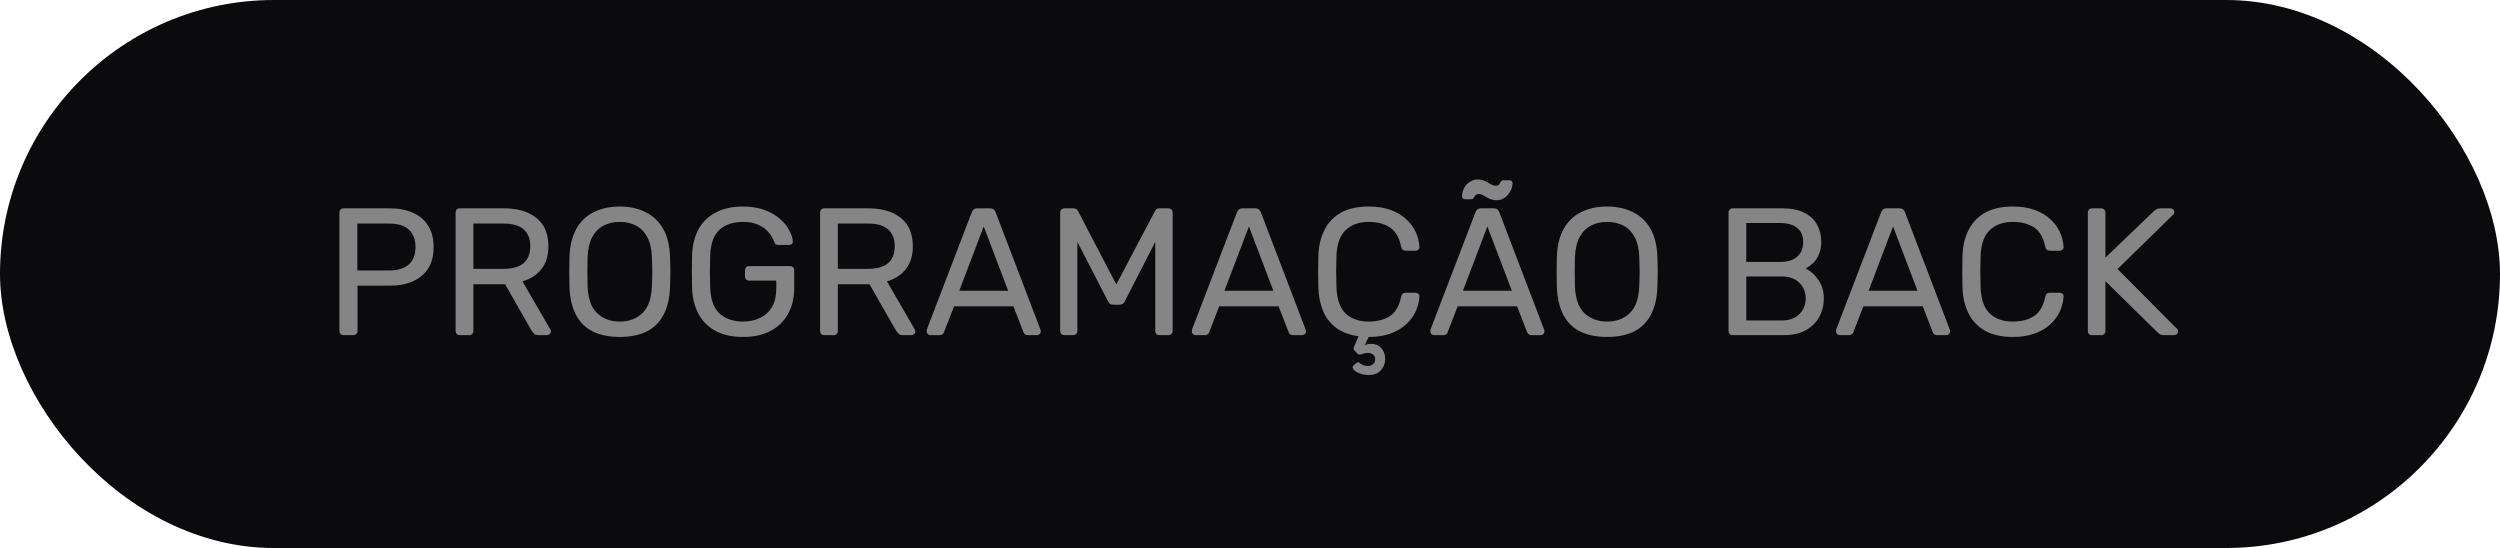 <svg xmlns="http://www.w3.org/2000/svg" width="552" height="121" viewBox="0 0 552 121" fill="none"><rect width="552" height="121" rx="60.5" fill="#0B0B0D"></rect><path d="M75.861 74C75.568 74 75.341 73.92 75.181 73.76C75.021 73.573 74.941 73.347 74.941 73.08V46.96C74.941 46.667 75.021 46.44 75.181 46.28C75.341 46.093 75.568 46 75.861 46H86.021C87.994 46 89.701 46.32 91.141 46.96C92.608 47.6 93.741 48.56 94.541 49.84C95.341 51.093 95.741 52.667 95.741 54.56C95.741 56.453 95.341 58.027 94.541 59.28C93.741 60.533 92.608 61.48 91.141 62.12C89.701 62.76 87.994 63.08 86.021 63.08H78.941V73.08C78.941 73.347 78.848 73.573 78.661 73.76C78.501 73.92 78.274 74 77.981 74H75.861ZM78.901 59.72H85.821C87.794 59.72 89.274 59.28 90.261 58.4C91.248 57.52 91.741 56.24 91.741 54.56C91.741 52.907 91.261 51.627 90.301 50.72C89.341 49.813 87.848 49.36 85.821 49.36H78.901V59.72ZM101.525 74C101.232 74 101.005 73.92 100.845 73.76C100.685 73.573 100.605 73.347 100.605 73.08V46.96C100.605 46.667 100.685 46.44 100.845 46.28C101.005 46.093 101.232 46 101.525 46H111.285C114.298 46 116.685 46.707 118.445 48.12C120.205 49.533 121.085 51.627 121.085 54.4C121.085 56.453 120.565 58.133 119.525 59.44C118.512 60.72 117.125 61.613 115.365 62.12L121.525 72.76C121.605 72.92 121.645 73.067 121.645 73.2C121.645 73.413 121.552 73.6 121.365 73.76C121.205 73.92 121.018 74 120.805 74H118.885C118.432 74 118.098 73.88 117.885 73.64C117.672 73.4 117.485 73.16 117.325 72.92L111.525 62.76H104.525V73.08C104.525 73.347 104.432 73.573 104.245 73.76C104.085 73.92 103.858 74 103.565 74H101.525ZM104.525 59.36H111.125C113.125 59.36 114.618 58.947 115.605 58.12C116.592 57.267 117.085 56.013 117.085 54.36C117.085 52.733 116.592 51.493 115.605 50.64C114.645 49.787 113.152 49.36 111.125 49.36H104.525V59.36ZM136.857 74.4C134.564 74.4 132.604 74.013 130.977 73.24C129.35 72.44 128.097 71.227 127.217 69.6C126.337 67.947 125.844 65.88 125.737 63.4C125.71 62.227 125.697 61.107 125.697 60.04C125.697 58.947 125.71 57.813 125.737 56.64C125.844 54.187 126.35 52.147 127.257 50.52C128.19 48.867 129.47 47.64 131.097 46.84C132.75 46.013 134.67 45.6 136.857 45.6C139.017 45.6 140.91 46.013 142.537 46.84C144.19 47.64 145.484 48.867 146.417 50.52C147.35 52.147 147.857 54.187 147.937 56.64C147.99 57.813 148.017 58.947 148.017 60.04C148.017 61.107 147.99 62.227 147.937 63.4C147.857 65.88 147.364 67.947 146.457 69.6C145.577 71.227 144.324 72.44 142.697 73.24C141.07 74.013 139.124 74.4 136.857 74.4ZM136.857 71C138.884 71 140.537 70.387 141.817 69.16C143.124 67.933 143.83 65.947 143.937 63.2C143.99 62 144.017 60.933 144.017 60C144.017 59.04 143.99 57.973 143.937 56.8C143.884 54.96 143.537 53.467 142.897 52.32C142.284 51.173 141.457 50.333 140.417 49.8C139.377 49.267 138.19 49 136.857 49C135.524 49 134.337 49.267 133.297 49.8C132.257 50.333 131.417 51.173 130.777 52.32C130.164 53.467 129.817 54.96 129.737 56.8C129.71 57.973 129.697 59.04 129.697 60C129.697 60.933 129.71 62 129.737 63.2C129.844 65.947 130.55 67.933 131.857 69.16C133.164 70.387 134.83 71 136.857 71ZM164.047 74.4C161.674 74.4 159.661 73.96 158.007 73.08C156.381 72.2 155.127 70.96 154.247 69.36C153.394 67.76 152.914 65.88 152.807 63.72C152.781 62.547 152.767 61.307 152.767 60C152.767 58.667 152.781 57.4 152.807 56.2C152.914 54.04 153.394 52.173 154.247 50.6C155.127 49 156.394 47.773 158.047 46.92C159.701 46.04 161.701 45.6 164.047 45.6C165.914 45.6 167.541 45.867 168.927 46.4C170.314 46.933 171.447 47.613 172.327 48.44C173.234 49.24 173.901 50.08 174.327 50.96C174.781 51.84 175.021 52.613 175.047 53.28C175.074 53.52 175.007 53.72 174.847 53.88C174.687 54.013 174.474 54.08 174.207 54.08H171.847C171.581 54.08 171.381 54.027 171.247 53.92C171.141 53.813 171.034 53.627 170.927 53.36C170.687 52.667 170.287 51.987 169.727 51.32C169.194 50.653 168.461 50.107 167.527 49.68C166.621 49.227 165.461 49 164.047 49C161.914 49 160.194 49.573 158.887 50.72C157.607 51.867 156.914 53.76 156.807 56.4C156.727 58.773 156.727 61.147 156.807 63.52C156.914 66.187 157.621 68.107 158.927 69.28C160.234 70.427 161.941 71 164.047 71C165.461 71 166.714 70.733 167.807 70.2C168.927 69.667 169.807 68.867 170.447 67.8C171.087 66.707 171.407 65.32 171.407 63.64V61.96H165.407C165.141 61.96 164.914 61.88 164.727 61.72C164.567 61.533 164.487 61.293 164.487 61V59.72C164.487 59.427 164.567 59.2 164.727 59.04C164.914 58.853 165.141 58.76 165.407 58.76H174.447C174.741 58.76 174.967 58.853 175.127 59.04C175.287 59.2 175.367 59.427 175.367 59.72V63.56C175.367 65.747 174.914 67.653 174.007 69.28C173.127 70.907 171.834 72.173 170.127 73.08C168.421 73.96 166.394 74.4 164.047 74.4ZM181.994 74C181.7 74 181.474 73.92 181.314 73.76C181.154 73.573 181.074 73.347 181.074 73.08V46.96C181.074 46.667 181.154 46.44 181.314 46.28C181.474 46.093 181.7 46 181.994 46H191.754C194.767 46 197.154 46.707 198.914 48.12C200.674 49.533 201.554 51.627 201.554 54.4C201.554 56.453 201.034 58.133 199.994 59.44C198.98 60.72 197.594 61.613 195.834 62.12L201.994 72.76C202.074 72.92 202.114 73.067 202.114 73.2C202.114 73.413 202.02 73.6 201.834 73.76C201.674 73.92 201.487 74 201.274 74H199.354C198.9 74 198.567 73.88 198.354 73.64C198.14 73.4 197.954 73.16 197.794 72.92L191.994 62.76H184.994V73.08C184.994 73.347 184.9 73.573 184.714 73.76C184.554 73.92 184.327 74 184.034 74H181.994ZM184.994 59.36H191.594C193.594 59.36 195.087 58.947 196.074 58.12C197.06 57.267 197.554 56.013 197.554 54.36C197.554 52.733 197.06 51.493 196.074 50.64C195.114 49.787 193.62 49.36 191.594 49.36H184.994V59.36ZM205.405 74C205.191 74 205.005 73.92 204.845 73.76C204.685 73.6 204.605 73.413 204.605 73.2C204.605 73.067 204.618 72.92 204.645 72.76L214.565 46.88C214.671 46.613 214.818 46.4 215.005 46.24C215.191 46.08 215.471 46 215.845 46H218.565C218.938 46 219.218 46.08 219.405 46.24C219.591 46.4 219.738 46.613 219.845 46.88L229.725 72.76C229.778 72.92 229.805 73.067 229.805 73.2C229.805 73.413 229.725 73.6 229.565 73.76C229.405 73.92 229.218 74 229.005 74H226.965C226.645 74 226.405 73.92 226.245 73.76C226.111 73.6 226.018 73.453 225.965 73.32L223.765 67.64H210.645L208.445 73.32C208.418 73.453 208.325 73.6 208.165 73.76C208.005 73.92 207.765 74 207.445 74H205.405ZM211.805 64.2H222.605L217.205 50L211.805 64.2ZM235.002 74C234.735 74 234.508 73.92 234.322 73.76C234.162 73.573 234.082 73.347 234.082 73.08V46.96C234.082 46.667 234.162 46.44 234.322 46.28C234.508 46.093 234.735 46 235.002 46H237.002C237.322 46 237.562 46.08 237.722 46.24C237.882 46.4 237.988 46.533 238.042 46.64L246.482 62.8L255.002 46.64C255.055 46.533 255.148 46.4 255.282 46.24C255.442 46.08 255.682 46 256.002 46H257.962C258.255 46 258.482 46.093 258.642 46.28C258.828 46.44 258.922 46.667 258.922 46.96V73.08C258.922 73.347 258.828 73.573 258.642 73.76C258.482 73.92 258.255 74 257.962 74H256.002C255.735 74 255.508 73.92 255.322 73.76C255.162 73.573 255.082 73.347 255.082 73.08V53.4L248.402 66.44C248.295 66.707 248.135 66.92 247.922 67.08C247.708 67.213 247.442 67.28 247.122 67.28H245.882C245.535 67.28 245.268 67.213 245.082 67.08C244.895 66.92 244.735 66.707 244.602 66.44L237.882 53.4V73.08C237.882 73.347 237.788 73.573 237.602 73.76C237.442 73.92 237.228 74 236.962 74H235.002ZM263.959 74C263.746 74 263.559 73.92 263.399 73.76C263.239 73.6 263.159 73.413 263.159 73.2C263.159 73.067 263.173 72.92 263.199 72.76L273.119 46.88C273.226 46.613 273.373 46.4 273.559 46.24C273.746 46.08 274.026 46 274.399 46H277.119C277.493 46 277.773 46.08 277.959 46.24C278.146 46.4 278.293 46.613 278.399 46.88L288.279 72.76C288.333 72.92 288.359 73.067 288.359 73.2C288.359 73.413 288.279 73.6 288.119 73.76C287.959 73.92 287.773 74 287.559 74H285.519C285.199 74 284.959 73.92 284.799 73.76C284.666 73.6 284.573 73.453 284.519 73.32L282.319 67.64H269.199L266.999 73.32C266.973 73.453 266.879 73.6 266.719 73.76C266.559 73.92 266.319 74 265.999 74H263.959ZM270.359 64.2H281.159L275.759 50L270.359 64.2ZM302.048 82.8C301.328 82.773 300.675 82.64 300.088 82.4C299.502 82.16 299.088 81.88 298.848 81.56C298.608 81.24 298.595 80.973 298.808 80.76L299.408 80.2C299.648 79.987 299.862 79.933 300.048 80.04C300.235 80.173 300.475 80.333 300.768 80.52C301.062 80.707 301.488 80.8 302.048 80.8C302.502 80.8 302.875 80.667 303.168 80.4C303.488 80.133 303.648 79.773 303.648 79.32C303.648 78.893 303.488 78.547 303.168 78.28C302.875 78.04 302.502 77.92 302.048 77.92C301.648 77.92 301.315 77.973 301.048 78.08C300.782 78.187 300.542 78.253 300.328 78.28C300.115 78.333 299.902 78.253 299.688 78.04L299.008 77.32C298.875 77.16 298.835 76.973 298.888 76.76C298.968 76.547 299.062 76.333 299.168 76.12L299.968 74.24C298.022 73.973 296.395 73.373 295.088 72.44C293.808 71.48 292.835 70.253 292.168 68.76C291.528 67.24 291.168 65.507 291.088 63.56C291.062 62.467 291.048 61.293 291.048 60.04C291.048 58.787 291.062 57.587 291.088 56.44C291.168 54.28 291.622 52.387 292.448 50.76C293.275 49.133 294.488 47.867 296.088 46.96C297.715 46.053 299.755 45.6 302.208 45.6C304.048 45.6 305.662 45.853 307.048 46.36C308.435 46.867 309.582 47.547 310.488 48.4C311.422 49.253 312.128 50.213 312.608 51.28C313.088 52.32 313.355 53.4 313.408 54.52C313.435 54.76 313.355 54.96 313.168 55.12C313.008 55.28 312.808 55.36 312.568 55.36H310.368C310.128 55.36 309.915 55.293 309.728 55.16C309.568 55.027 309.448 54.787 309.368 54.44C308.915 52.36 308.062 50.933 306.808 50.16C305.582 49.387 304.048 49 302.208 49C300.048 49 298.342 49.613 297.088 50.84C295.835 52.04 295.168 53.973 295.088 56.64C295.008 58.827 295.008 61.067 295.088 63.36C295.168 66.027 295.835 67.973 297.088 69.2C298.342 70.4 300.048 71 302.208 71C304.048 71 305.582 70.613 306.808 69.84C308.062 69.067 308.915 67.64 309.368 65.56C309.448 65.213 309.568 64.973 309.728 64.84C309.915 64.707 310.128 64.64 310.368 64.64H312.568C312.808 64.64 313.008 64.72 313.168 64.88C313.355 65.013 313.435 65.2 313.408 65.44C313.355 66.56 313.088 67.653 312.608 68.72C312.128 69.787 311.422 70.747 310.488 71.6C309.582 72.453 308.435 73.133 307.048 73.64C305.662 74.147 304.048 74.4 302.208 74.4L301.328 76.24C301.488 76.133 301.702 76.053 301.968 76C302.262 75.947 302.528 75.92 302.768 75.92C303.675 75.92 304.408 76.227 304.968 76.84C305.555 77.48 305.848 78.293 305.848 79.28C305.848 80.24 305.528 81.067 304.888 81.76C304.248 82.48 303.302 82.827 302.048 82.8ZM316.616 74C316.402 74 316.216 73.92 316.056 73.76C315.896 73.6 315.816 73.413 315.816 73.2C315.816 73.067 315.829 72.92 315.856 72.76L325.776 46.88C325.882 46.613 326.029 46.4 326.216 46.24C326.402 46.08 326.682 46 327.056 46H329.776C330.149 46 330.429 46.08 330.616 46.24C330.802 46.4 330.949 46.613 331.056 46.88L340.936 72.76C340.989 72.92 341.016 73.067 341.016 73.2C341.016 73.413 340.936 73.6 340.776 73.76C340.616 73.92 340.429 74 340.216 74H338.176C337.856 74 337.616 73.92 337.456 73.76C337.322 73.6 337.229 73.453 337.176 73.32L334.976 67.64H321.856L319.656 73.32C319.629 73.453 319.536 73.6 319.376 73.76C319.216 73.92 318.976 74 318.656 74H316.616ZM323.016 64.2H333.816L328.416 50L323.016 64.2ZM330.496 44.2C329.856 44.2 329.309 44.093 328.856 43.88C328.402 43.64 327.989 43.413 327.616 43.2C327.269 42.96 326.896 42.84 326.496 42.84C326.176 42.84 325.936 42.933 325.776 43.12C325.642 43.307 325.509 43.507 325.376 43.72C325.269 43.907 325.069 44 324.776 44H323.496C323.309 44 323.149 43.933 323.016 43.8C322.882 43.667 322.816 43.52 322.816 43.36C322.816 42.96 322.882 42.547 323.016 42.12C323.176 41.667 323.402 41.253 323.696 40.88C324.016 40.507 324.389 40.213 324.816 40C325.242 39.76 325.722 39.64 326.256 39.64C326.922 39.64 327.482 39.76 327.936 40C328.389 40.213 328.802 40.44 329.176 40.68C329.549 40.893 329.936 41 330.336 41C330.656 41 330.882 40.907 331.016 40.72C331.149 40.507 331.269 40.307 331.376 40.12C331.509 39.907 331.722 39.8 332.016 39.8H333.296C333.536 39.8 333.709 39.867 333.816 40C333.922 40.133 333.976 40.293 333.976 40.48C333.976 40.853 333.896 41.267 333.736 41.72C333.576 42.147 333.336 42.547 333.016 42.92C332.722 43.293 332.362 43.6 331.936 43.84C331.509 44.08 331.029 44.2 330.496 44.2ZM354.865 74.4C352.571 74.4 350.611 74.013 348.985 73.24C347.358 72.44 346.105 71.227 345.225 69.6C344.345 67.947 343.851 65.88 343.745 63.4C343.718 62.227 343.705 61.107 343.705 60.04C343.705 58.947 343.718 57.813 343.745 56.64C343.851 54.187 344.358 52.147 345.265 50.52C346.198 48.867 347.478 47.64 349.105 46.84C350.758 46.013 352.678 45.6 354.865 45.6C357.025 45.6 358.918 46.013 360.545 46.84C362.198 47.64 363.491 48.867 364.425 50.52C365.358 52.147 365.865 54.187 365.945 56.64C365.998 57.813 366.025 58.947 366.025 60.04C366.025 61.107 365.998 62.227 365.945 63.4C365.865 65.88 365.371 67.947 364.465 69.6C363.585 71.227 362.331 72.44 360.705 73.24C359.078 74.013 357.131 74.4 354.865 74.4ZM354.865 71C356.891 71 358.545 70.387 359.825 69.16C361.131 67.933 361.838 65.947 361.945 63.2C361.998 62 362.025 60.933 362.025 60C362.025 59.04 361.998 57.973 361.945 56.8C361.891 54.96 361.545 53.467 360.905 52.32C360.291 51.173 359.465 50.333 358.425 49.8C357.385 49.267 356.198 49 354.865 49C353.531 49 352.345 49.267 351.305 49.8C350.265 50.333 349.425 51.173 348.785 52.32C348.171 53.467 347.825 54.96 347.745 56.8C347.718 57.973 347.705 59.04 347.705 60C347.705 60.933 347.718 62 347.745 63.2C347.851 65.947 348.558 67.933 349.865 69.16C351.171 70.387 352.838 71 354.865 71ZM382.58 74C382.286 74 382.06 73.92 381.9 73.76C381.74 73.573 381.66 73.347 381.66 73.08V46.96C381.66 46.667 381.74 46.44 381.9 46.28C382.06 46.093 382.286 46 382.58 46H393.54C395.54 46 397.166 46.333 398.42 47C399.7 47.64 400.633 48.52 401.22 49.64C401.833 50.76 402.14 52.013 402.14 53.4C402.14 54.493 401.953 55.44 401.58 56.24C401.233 57.013 400.793 57.653 400.26 58.16C399.726 58.64 399.206 59.013 398.7 59.28C399.74 59.787 400.66 60.613 401.46 61.76C402.286 62.907 402.7 64.293 402.7 65.92C402.7 67.387 402.366 68.733 401.7 69.96C401.033 71.187 400.033 72.173 398.7 72.92C397.393 73.64 395.78 74 393.86 74H382.58ZM385.58 70.76H393.34C395.046 70.76 396.366 70.293 397.3 69.36C398.233 68.427 398.7 67.28 398.7 65.92C398.7 64.507 398.233 63.347 397.3 62.44C396.366 61.507 395.046 61.04 393.34 61.04H385.58V70.76ZM385.58 57.84H392.94C394.646 57.84 395.94 57.453 396.82 56.68C397.7 55.88 398.14 54.8 398.14 53.44C398.14 52.08 397.7 51.04 396.82 50.32C395.94 49.6 394.646 49.24 392.94 49.24H385.58V57.84ZM406.186 74C405.973 74 405.786 73.92 405.626 73.76C405.466 73.6 405.386 73.413 405.386 73.2C405.386 73.067 405.399 72.92 405.426 72.76L415.346 46.88C415.453 46.613 415.599 46.4 415.786 46.24C415.973 46.08 416.253 46 416.626 46H419.346C419.719 46 419.999 46.08 420.186 46.24C420.373 46.4 420.519 46.613 420.626 46.88L430.506 72.76C430.559 72.92 430.586 73.067 430.586 73.2C430.586 73.413 430.506 73.6 430.346 73.76C430.186 73.92 429.999 74 429.786 74H427.746C427.426 74 427.186 73.92 427.026 73.76C426.893 73.6 426.799 73.453 426.746 73.32L424.546 67.64H411.426L409.226 73.32C409.199 73.453 409.106 73.6 408.946 73.76C408.786 73.92 408.546 74 408.226 74H406.186ZM412.586 64.2H423.386L417.986 50L412.586 64.2ZM444.435 74.4C441.982 74.4 439.942 73.947 438.315 73.04C436.715 72.133 435.502 70.867 434.675 69.24C433.848 67.613 433.395 65.72 433.315 63.56C433.288 62.467 433.275 61.293 433.275 60.04C433.275 58.787 433.288 57.587 433.315 56.44C433.395 54.28 433.848 52.387 434.675 50.76C435.502 49.133 436.715 47.867 438.315 46.96C439.942 46.053 441.982 45.6 444.435 45.6C446.275 45.6 447.888 45.853 449.275 46.36C450.662 46.867 451.808 47.547 452.715 48.4C453.648 49.253 454.355 50.213 454.835 51.28C455.315 52.32 455.582 53.4 455.635 54.52C455.662 54.76 455.582 54.96 455.395 55.12C455.235 55.28 455.035 55.36 454.795 55.36H452.595C452.355 55.36 452.142 55.293 451.955 55.16C451.795 55.027 451.675 54.787 451.595 54.44C451.142 52.36 450.288 50.933 449.035 50.16C447.808 49.387 446.275 49 444.435 49C442.275 49 440.568 49.613 439.315 50.84C438.062 52.04 437.395 53.973 437.315 56.64C437.235 58.827 437.235 61.067 437.315 63.36C437.395 66.027 438.062 67.973 439.315 69.2C440.568 70.4 442.275 71 444.435 71C446.275 71 447.808 70.613 449.035 69.84C450.288 69.067 451.142 67.64 451.595 65.56C451.675 65.213 451.795 64.973 451.955 64.84C452.142 64.707 452.355 64.64 452.595 64.64H454.795C455.035 64.64 455.235 64.72 455.395 64.88C455.582 65.013 455.662 65.2 455.635 65.44C455.582 66.56 455.315 67.653 454.835 68.72C454.355 69.787 453.648 70.747 452.715 71.6C451.808 72.453 450.662 73.133 449.275 73.64C447.888 74.147 446.275 74.4 444.435 74.4ZM461.916 74C461.622 74 461.396 73.92 461.236 73.76C461.076 73.573 460.996 73.347 460.996 73.08V46.96C460.996 46.667 461.076 46.44 461.236 46.28C461.396 46.093 461.622 46 461.916 46H463.916C464.209 46 464.436 46.093 464.596 46.28C464.782 46.44 464.876 46.667 464.876 46.96V56.88L475.556 46.64C475.662 46.533 475.836 46.4 476.076 46.24C476.342 46.08 476.689 46 477.116 46H479.276C479.489 46 479.676 46.08 479.836 46.24C479.996 46.4 480.076 46.587 480.076 46.8C480.076 47.013 480.022 47.187 479.916 47.32L467.556 59.4L480.716 72.64C480.849 72.8 480.916 72.987 480.916 73.2C480.916 73.413 480.836 73.6 480.676 73.76C480.516 73.92 480.329 74 480.116 74H477.876C477.422 74 477.076 73.92 476.836 73.76C476.596 73.573 476.422 73.427 476.316 73.32L464.876 62.08V73.08C464.876 73.347 464.782 73.573 464.596 73.76C464.436 73.92 464.209 74 463.916 74H461.916Z" fill="#858585"></path></svg>